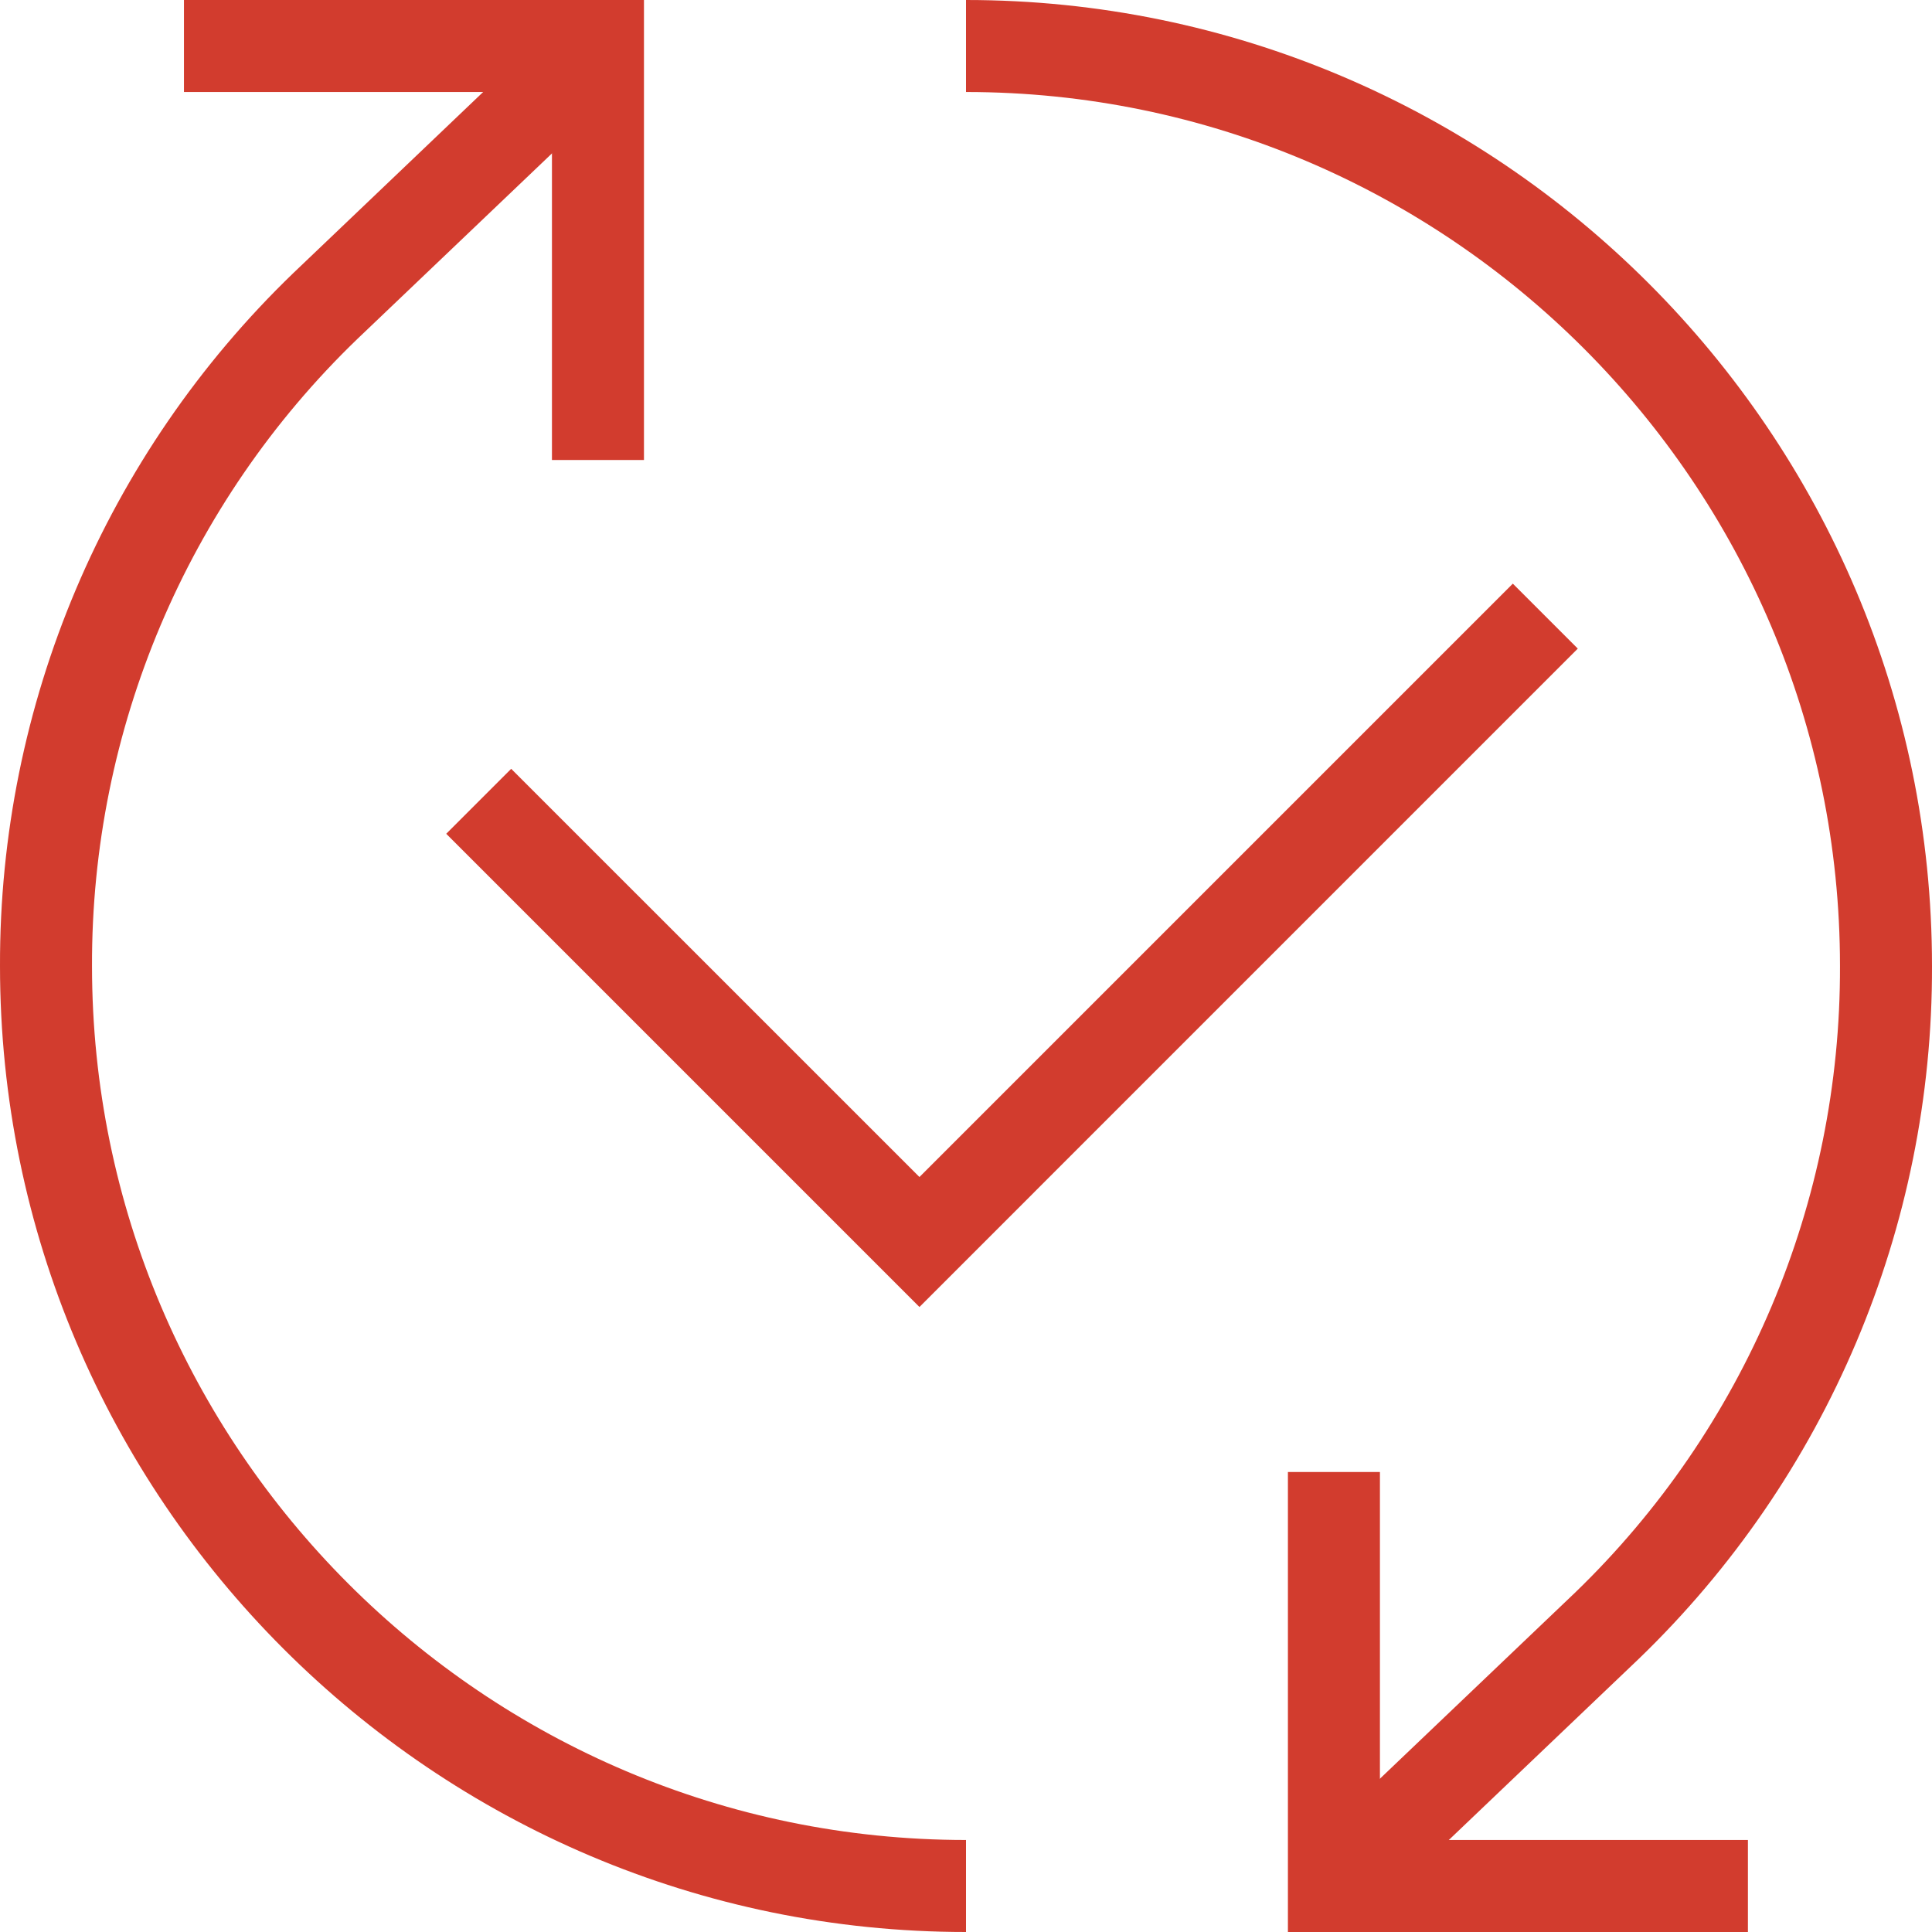 <svg width="32" height="32" viewBox="0 0 32 32" fill="none" xmlns="http://www.w3.org/2000/svg">
<g id="Icon">
<path id="Vector" d="M10.666 7.619H9.142V1.524H3.047V0H10.666V7.619Z" fill="#D23C2E"/>
<path id="Vector_2" d="M16 32C7.181 32 6.69411e-05 24.819 6.69411e-05 16C-0.012 11.672 1.742 7.527 4.857 4.524L9.381 0.209L10.429 1.314L5.914 5.619C3.097 8.336 1.512 12.086 1.524 16C1.524 23.981 8.019 30.476 16 30.476V32Z" fill="#D23C2E"/>
<path id="Vector_3" d="M28.951 32H21.332V24.381H22.856V30.476H28.951V32Z" fill="#D23C2E"/>
<path id="Vector_4" d="M22.619 31.79L21.571 30.686L26.086 26.381C28.903 23.663 30.488 19.914 30.476 16C30.476 8.019 23.981 1.524 16 1.524V0C24.819 0 32 7.181 32 16C32.013 20.328 30.258 24.473 27.143 27.476L22.619 31.79Z" fill="#D23C2E"/>
<path id="Vector_5" d="M15.229 21.648L7.391 13.81L8.467 12.734L15.229 19.495L25.057 9.667L26.133 10.743L15.229 21.648Z" fill="#D23C2E"/>
</g>
</svg>
